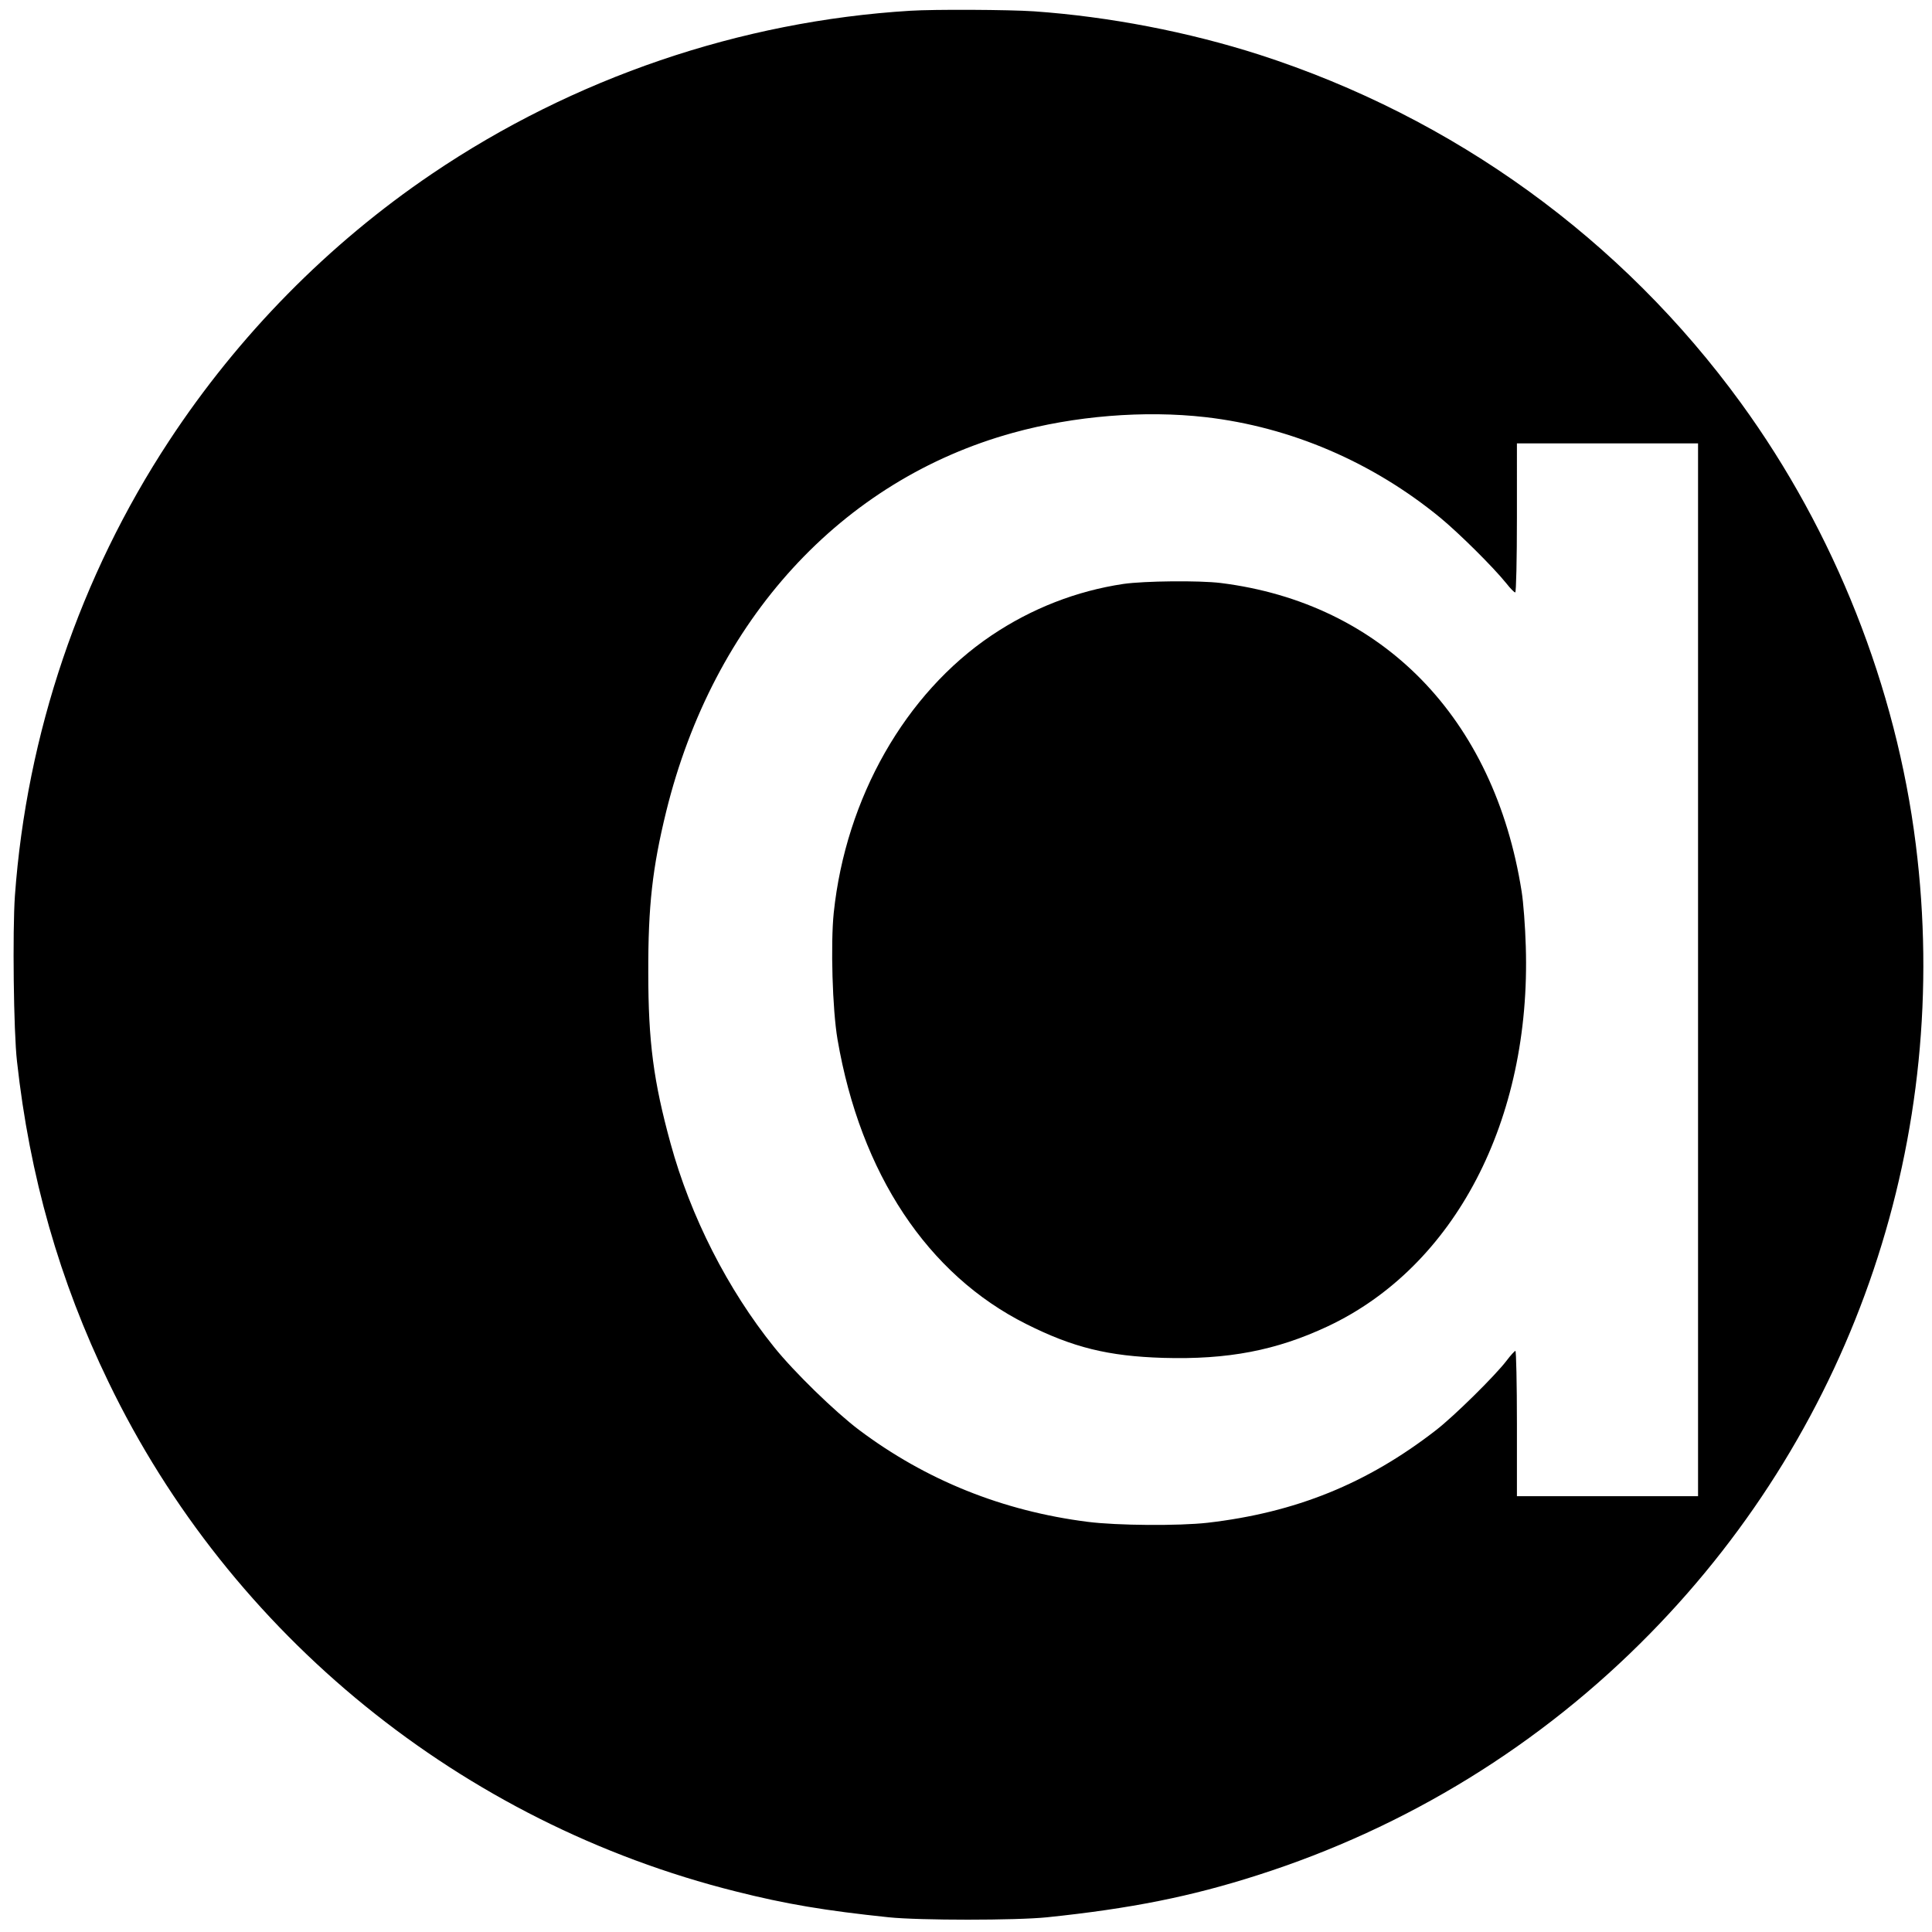 <svg version="1" xmlns="http://www.w3.org/2000/svg" width="1365.333" height="1365.333" viewBox="0 0 1024 1024"><path d="M482.5 5.7C392.3 11.2 303.9 41.4 229 92.1c-55 37.2-102.6 85.6-139.4 141.6-47.2 71.8-75.5 155.4-81.7 241.1-1.3 18.7-.7 72 1.1 87.7 6.7 60.9 22.5 116.3 48.5 170 64.7 134.2 187.3 233.7 332.5 270 26.5 6.7 47.5 10.2 81 13.7 16.4 1.7 67.6 1.7 84 0 44.3-4.6 76.3-11 111.5-22.3 79-25.2 150.2-69 208.1-128.1 108.7-110.8 160.2-263.9 140.8-418.3-10.4-83.2-43-165.6-92.6-233.8-63.2-87-152.2-151.4-255.3-184.7C629.8 16.9 587.9 8.8 548 6c-13.1-.9-53-1.1-65.5-.3zM639 221.1c45.1 5.2 88.5 23.8 124.5 53.4 10 8.3 27.7 25.8 34.9 34.7 2.1 2.7 4.2 4.8 4.7 4.8s.9-17.4.9-39.5V235h96v558h-96v-38.5c0-21.2-.4-38.5-.8-38.5s-2.6 2.4-4.7 5.2c-6.1 8-27.9 29.5-37.5 36.9-36.5 28.3-74.3 43.6-121 49-15.1 1.7-47.9 1.5-63.5-.5-45-5.7-85.8-22.1-121.3-48.8-12.7-9.6-34.3-30.6-44.9-43.8-24.5-30.4-44.3-69.2-54.9-108-9-32.8-11.8-53.8-11.8-90.5-.1-35.3 2.2-55.6 9.5-85.4 25-101.5 92.8-175.6 183.8-200.7 32.6-9 69.6-12 102.1-8.3z"/><path d="M595.4 309.5c-24.7 3.7-48.5 12.9-69.9 27.3-45.7 30.8-77.2 86.1-83.6 147-1.7 16.6-.7 51.3 2 67.1C456.1 622 491.6 675.6 544 701.8c24.7 12.4 43.3 17 72.5 17.9 34.3 1 59.9-3.9 87.2-16.7 67.4-31.7 107.9-109.3 105-201.4-.3-10.5-1.3-23.6-2.2-29.1C792 380.5 732.7 319.7 647 309c-11.4-1.4-40.4-1.1-51.6.5z"/></svg>